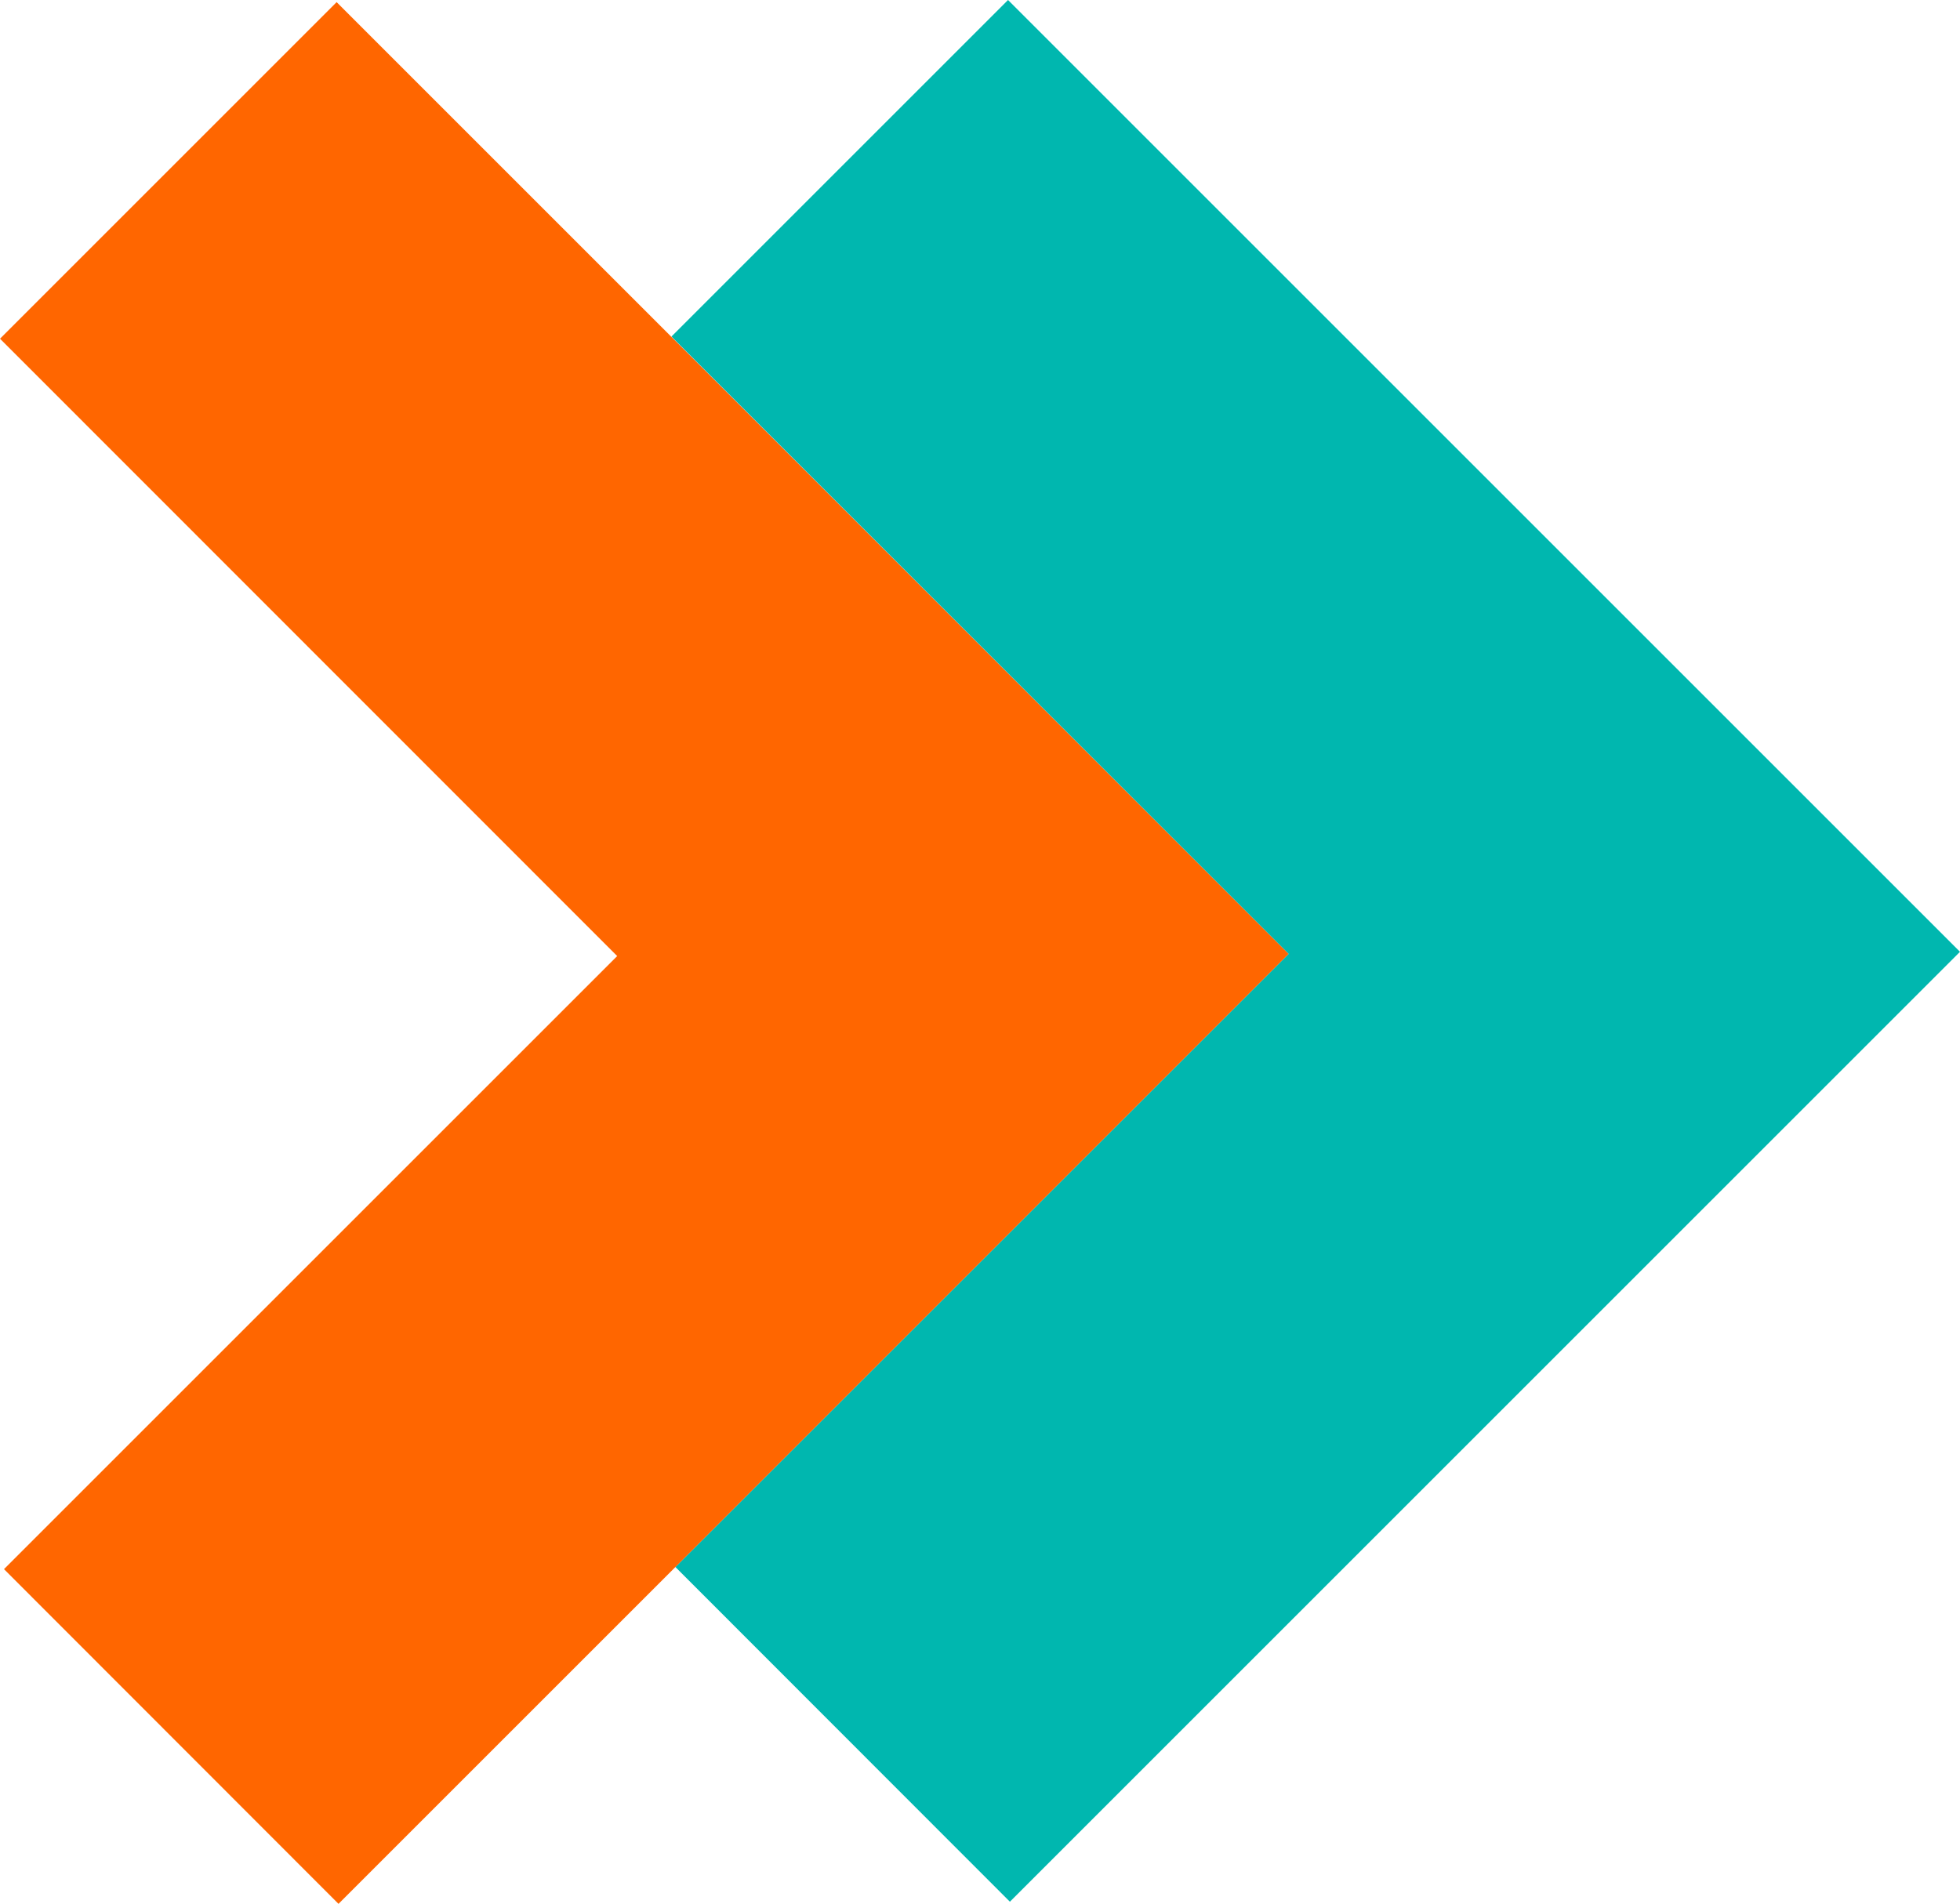 <?xml version="1.0" encoding="UTF-8"?> <!-- Creator: CorelDRAW X7 --> <svg xmlns="http://www.w3.org/2000/svg" xmlns:xlink="http://www.w3.org/1999/xlink" xml:space="preserve" width="23.984mm" height="23.301mm" style="shape-rendering:geometricPrecision; text-rendering:geometricPrecision; image-rendering:optimizeQuality; fill-rule:evenodd; clip-rule:evenodd" viewBox="0 0 362370 352056"> <defs> <style type="text/css"> <![CDATA[ .fil0 {fill:#00B7AF;fill-rule:nonzero} .fil1 {fill:#FF6600;fill-rule:nonzero} ]]> </style> </defs> <g id="Слой_x0020_1">  <g id="_2178406794496"> <polygon class="fil0" points="362370,176005 186713,351661 124868,289768 238237,176399 124133,62240 186367,0 "></polygon> <polygon class="fil1" points="238237,176399 62581,352056 736,290162 114107,176794 0,62634 62234,394 "></polygon> </g> </g> </svg> 